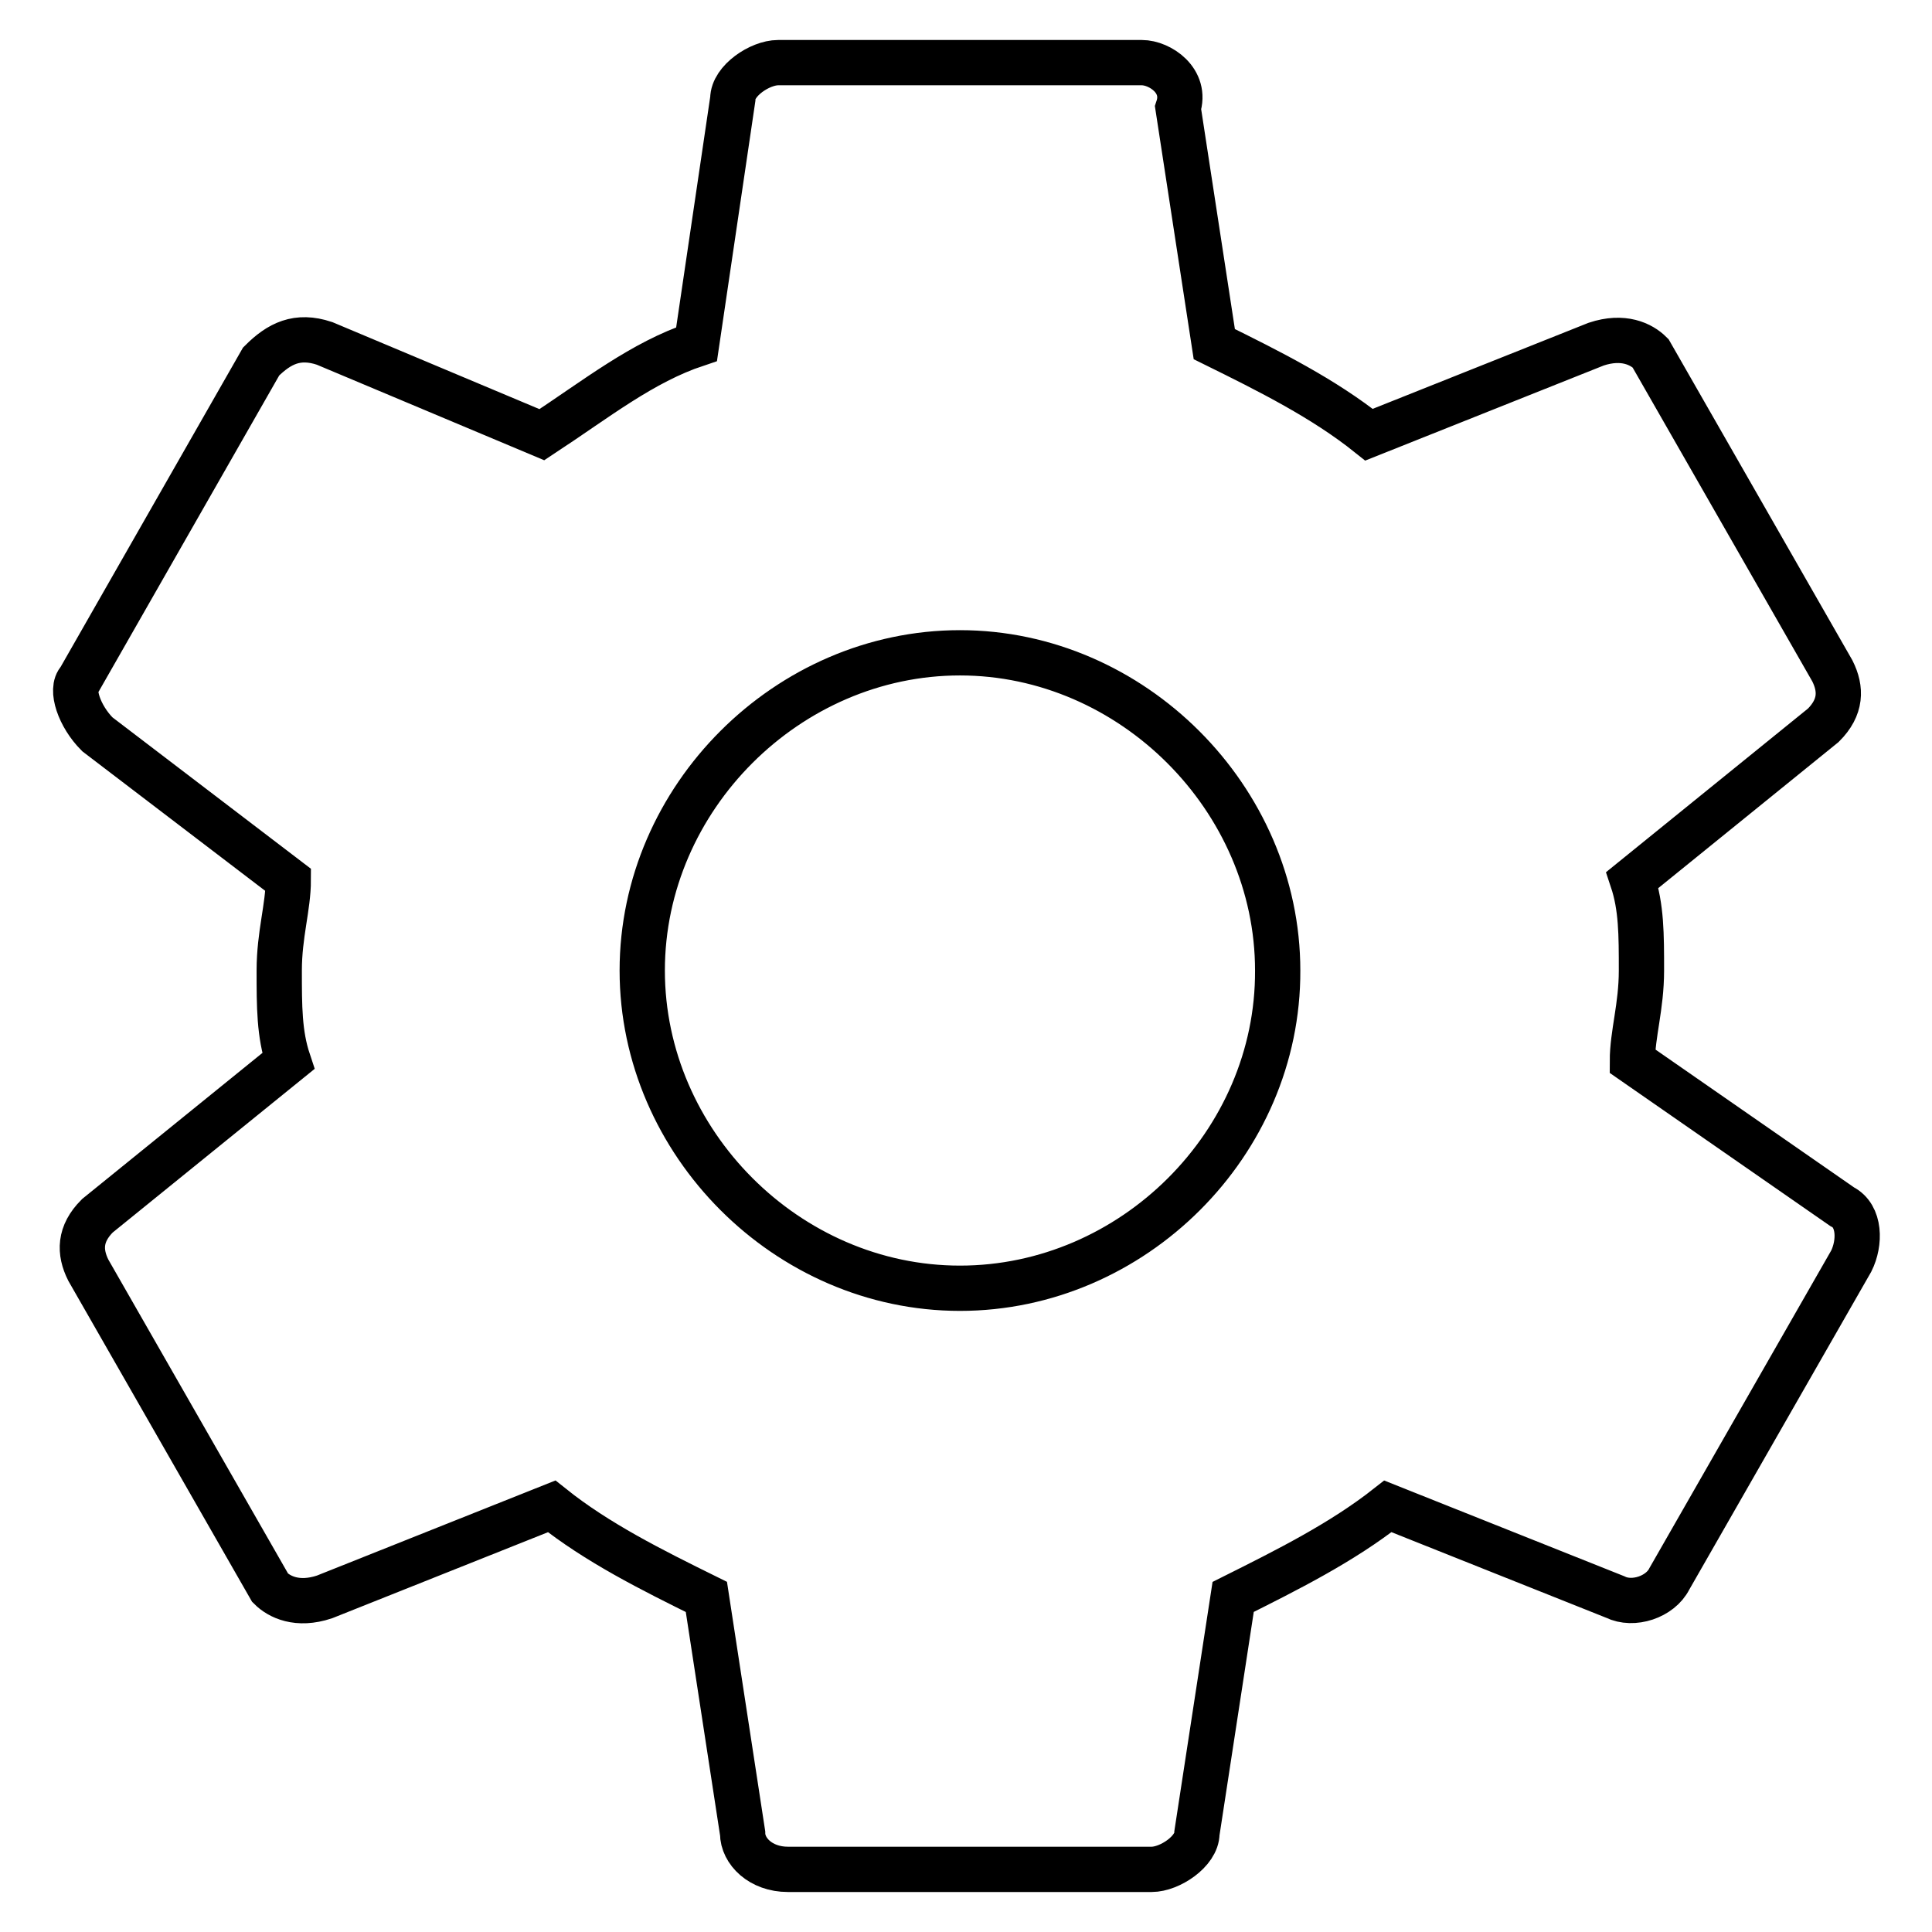 <?xml version="1.0" encoding="utf-8"?>
<!-- Svg Vector Icons : http://www.onlinewebfonts.com/icon -->
<!DOCTYPE svg PUBLIC "-//W3C//DTD SVG 1.1//EN" "http://www.w3.org/Graphics/SVG/1.1/DTD/svg11.dtd">
<svg version="1.1" xmlns="http://www.w3.org/2000/svg" xmlns:xlink="http://www.w3.org/1999/xlink" x="0px" y="0px" viewBox="0 0 256 256" enable-background="new 0 0 256 256" xml:space="preserve">
<g> <path stroke-width="6" fill-opacity="0" stroke="#000000"  d="M216.3,140.6c0-3.6,1.2-7.2,1.2-12s0-8.4-1.2-12l25.3-20.5c2.4-2.4,2.4-4.8,1.2-7.2l-24.1-42.1 c-1.2-1.2-3.6-2.4-7.2-1.2l-30.1,12c-6-4.8-13.2-8.4-20.5-12l-4.8-31.3c1.2-3.6-2.4-6-4.8-6h-48.2c-2.4,0-6,2.4-6,4.8l-4.8,32.5 c-7.2,2.4-13.2,7.2-20.5,12L43,45.5c-3.6-1.2-6,0-8.4,2.4L10.5,90.1c-1.2,1.2,0,4.8,2.4,7.2l25.3,19.3c0,3.6-1.2,7.2-1.2,12 s0,8.4,1.2,12l-25.3,20.5c-2.4,2.4-2.4,4.8-1.2,7.2l24.1,42.1c1.2,1.2,3.6,2.4,7.2,1.2l30.1-12c6,4.8,13.2,8.4,20.5,12l4.8,31.3 c0,2.4,2.4,4.8,6,4.8h48.2c2.4,0,6-2.4,6-4.8l4.8-31.3c7.2-3.6,14.4-7.2,20.5-12l30.1,12c2.4,1.2,6,0,7.2-2.4l24.1-42.1 c1.2-2.4,1.2-6-1.2-7.2L216.3,140.6L216.3,140.6z M127.2,170.7c-22.9,0-42.1-19.3-42.1-42.1c0-22.9,19.3-42.1,42.1-42.1 s42.1,19.3,42.1,42.1C169.4,151.5,150.1,170.7,127.2,170.7L127.2,170.7z"/></g>
</svg>